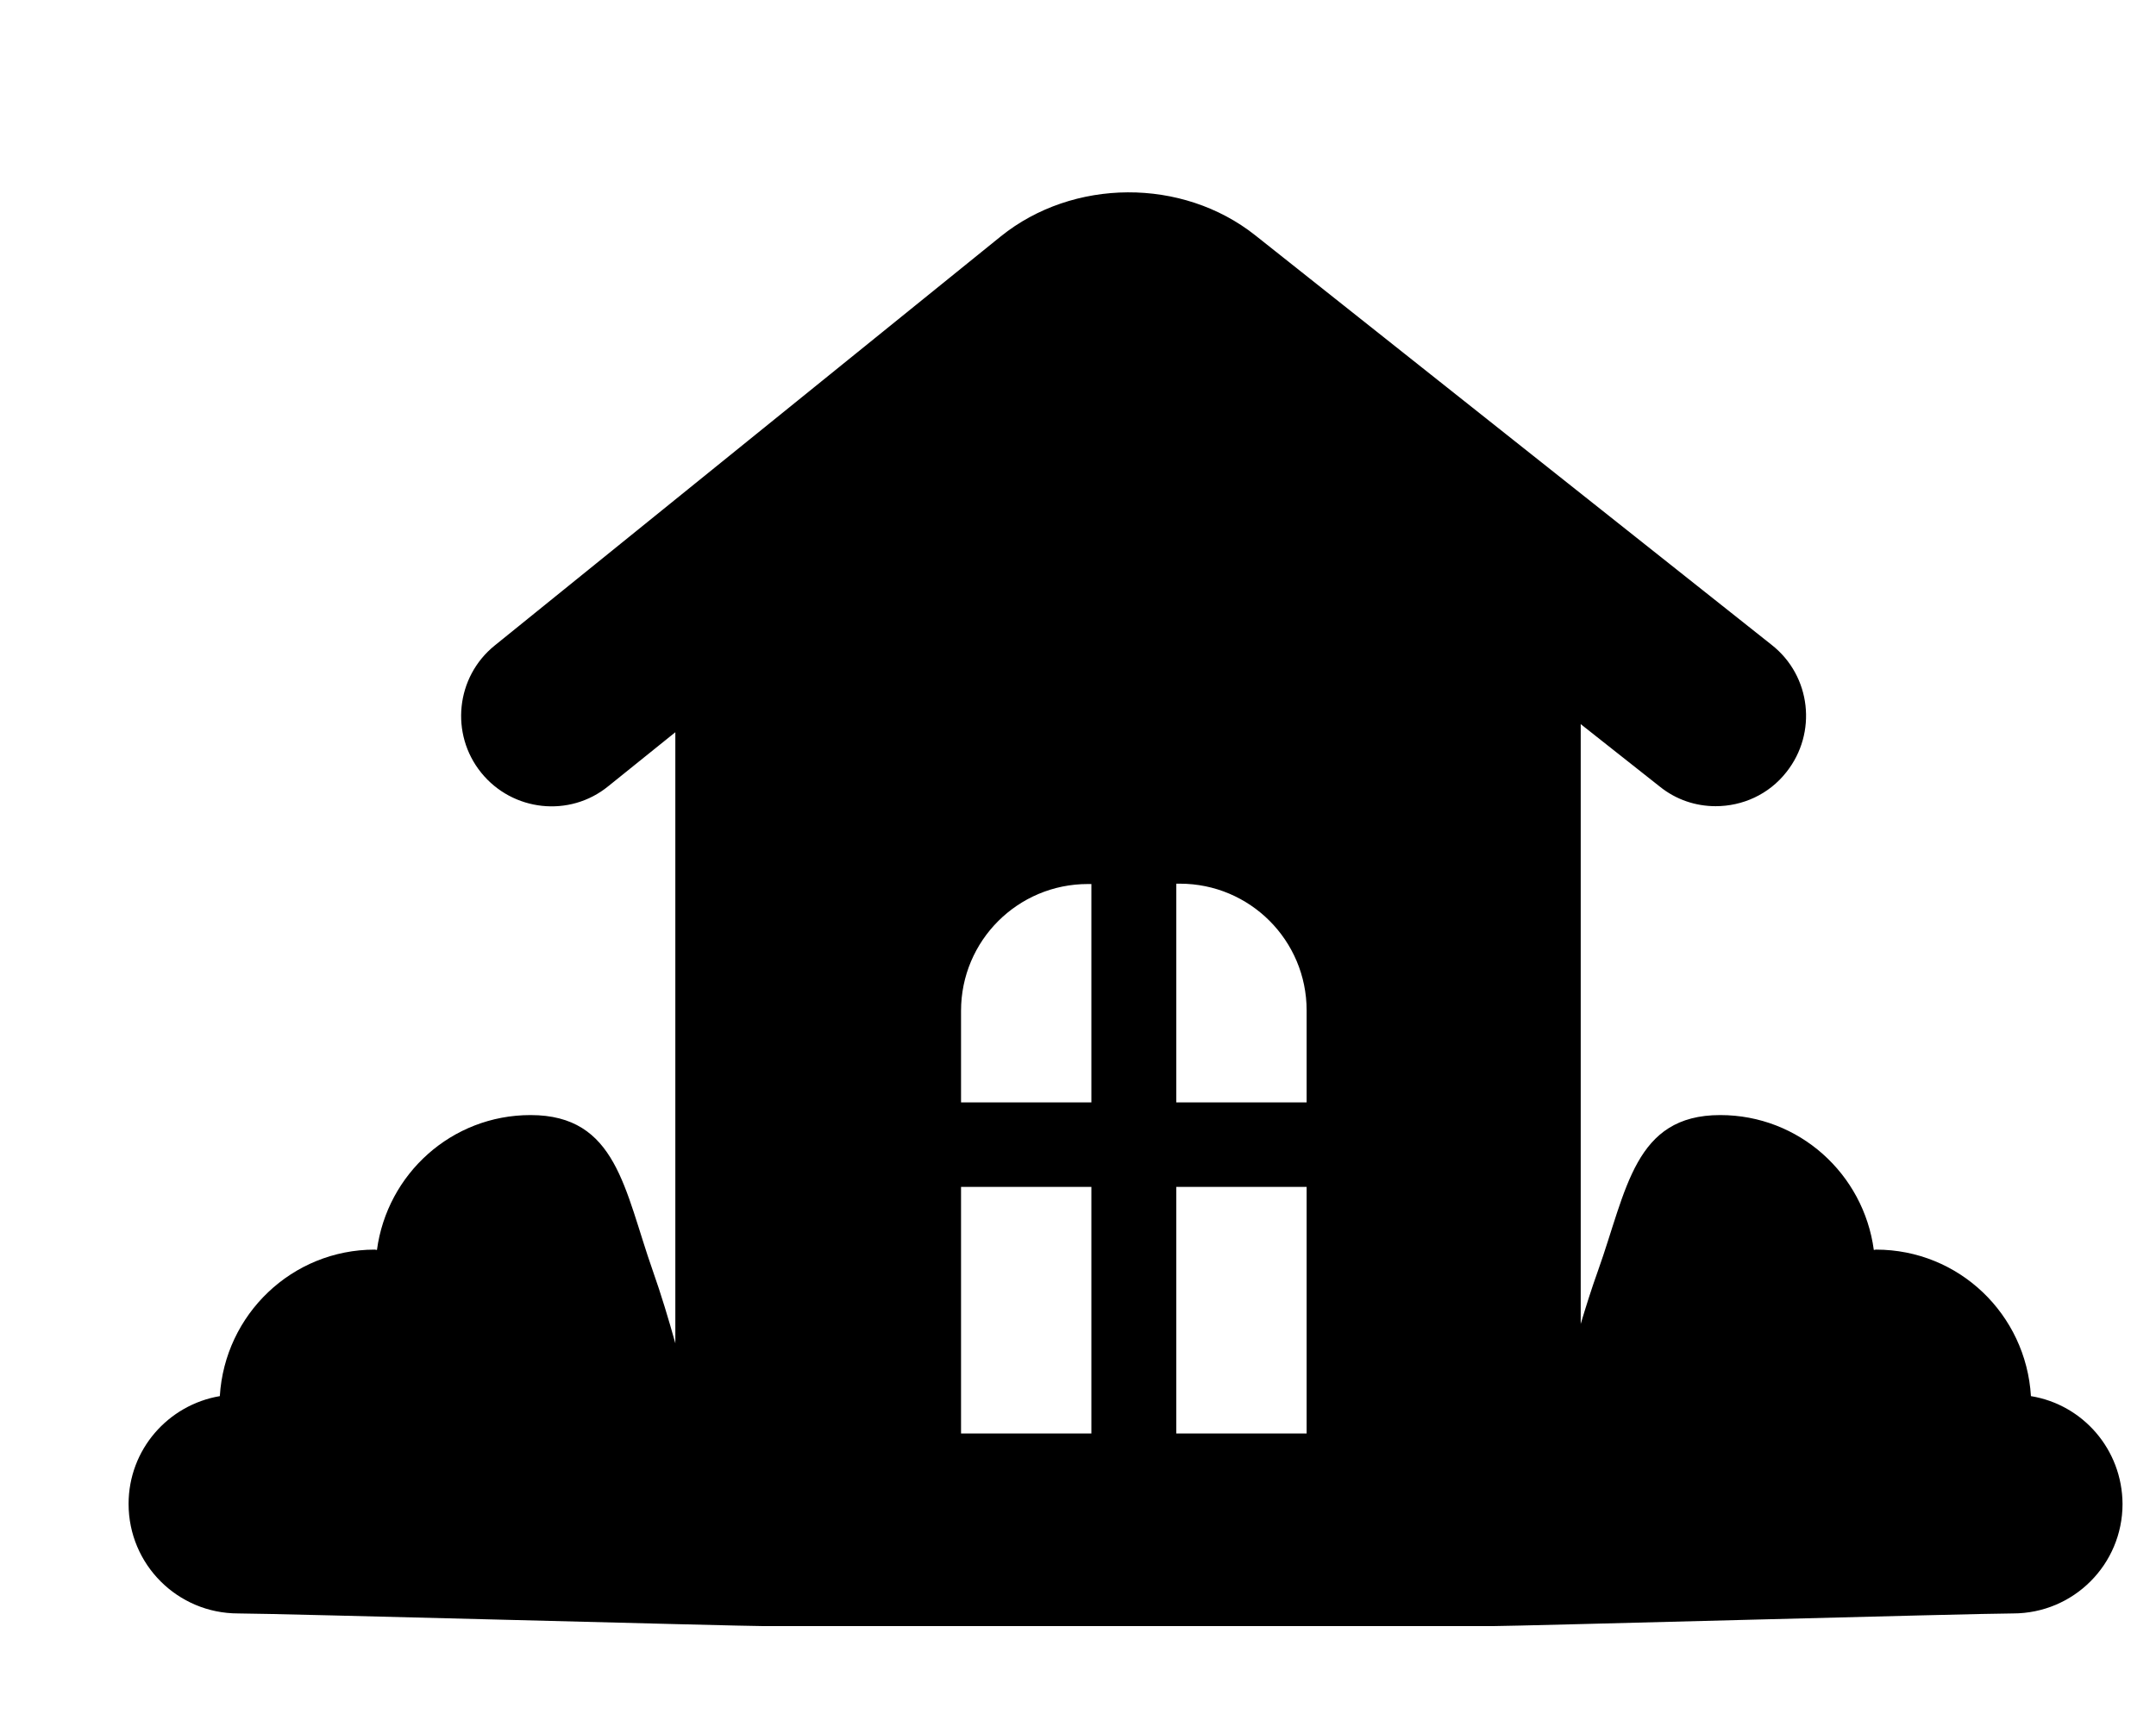 <?xml version="1.0" encoding="utf-8"?>
<!-- Generator: Adobe Illustrator 18.0.0, SVG Export Plug-In . SVG Version: 6.00 Build 0)  -->
<!DOCTYPE svg PUBLIC "-//W3C//DTD SVG 1.1//EN" "http://www.w3.org/Graphics/SVG/1.1/DTD/svg11.dtd">
<svg version="1.1" id="Capa_1" xmlns="http://www.w3.org/2000/svg" xmlns:xlink="http://www.w3.org/1999/xlink" x="0px" y="0px"
	 viewBox="0 150 612 492" enable-background="new 0 150 612 492" xml:space="preserve">
<g>
	<path d="M576.5,546.4c-1.4-23.2-20.4-41.6-44-41.6c-0.2,0-0.4,0.1-0.6,0.1c-2.9-21.6-21.2-38.3-43.6-38.3
		c-24.4,0-26.5,21.2-34.7,44.2c-1.8,5-3.4,10.1-4.9,15.1V355.6l22.4,17.7c4.7,3.8,10.3,5.6,15.9,5.6c7.6,0,15.1-3.3,20.1-9.7
		c8.8-11.1,7-27.3-4.2-36.1L356.3,216.8c-20.7-16.4-51.7-16.2-72.2,0.3L140.4,333.3c-11,8.9-12.7,25.1-3.8,36.1
		c8.9,11,25.1,12.8,36.1,3.8l19-15.3v173.5c-1.9-6.8-4-13.8-6.4-20.6c-8.1-23-10.2-44.2-34.7-44.2c-22.4,0-40.7,16.7-43.6,38.3
		c-0.2,0-0.4-0.1-0.6-0.1c-23.5,0-42.6,18.4-44,41.6c-14.7,2.5-25.9,15.2-25.9,30.6c0,17.2,13.9,31.1,31.1,31.1
		c10.4,0,142,3.6,149.4,3.6h206.5c7.1,0,137.6-3.6,147.9-3.6c17.2,0,31.1-13.9,31.1-31.1C602.4,561.5,591.2,548.8,576.5,546.4z
		 M309.8,557h-37v-70h37V557z M309.8,463h-37v-26c0-19.9,16.1-36,36-36h1V463z M370.9,557h-37v-70h37V557z M370.9,463h-37v-62.1h1
		c19.9,0,36,16.1,36,36L370.9,463L370.9,463z"/>
</g>
</svg>
